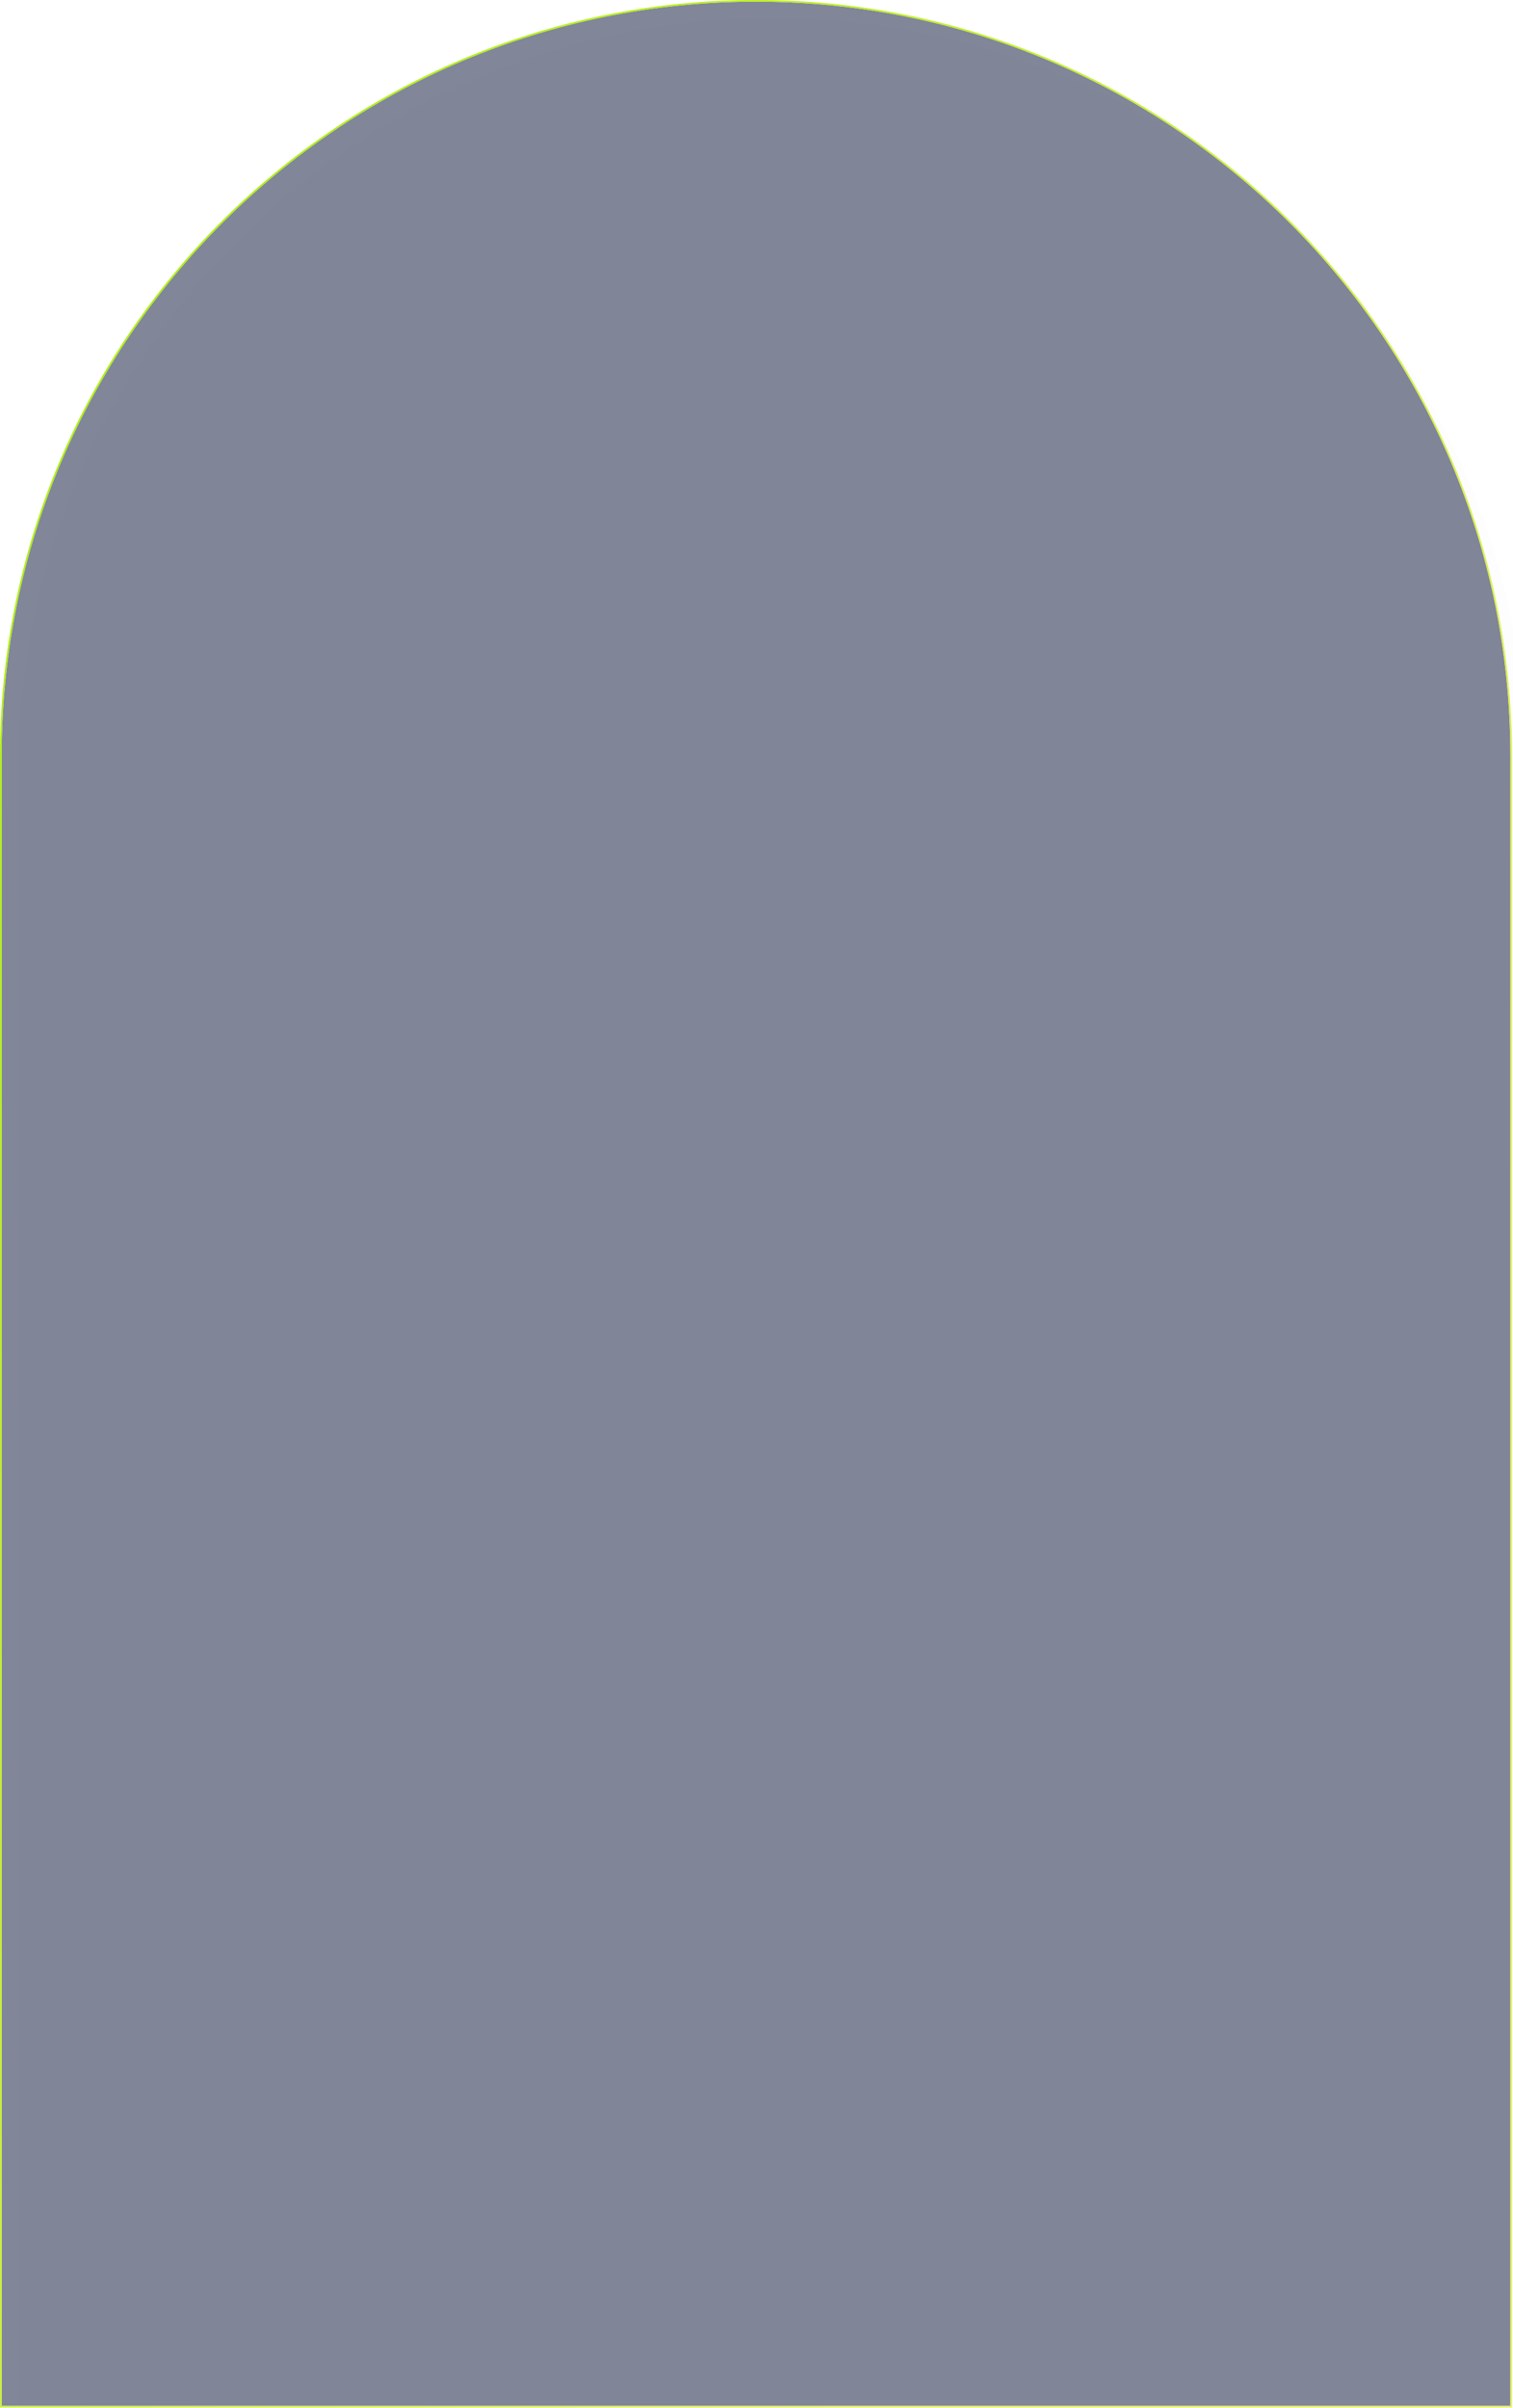 <?xml version="1.0" encoding="UTF-8"?> <svg xmlns="http://www.w3.org/2000/svg" width="1067" height="1698" viewBox="0 0 1067 1698" fill="none"><path opacity="0.5" d="M1.167 533.166C1.167 239.351 239.351 1.167 533.167 1.167V1.167C826.982 1.167 1065.17 239.351 1065.17 533.166V1696.33H1.167V533.166Z" fill="#050F33"></path><g filter="url(#filter0_ii_1174_2507)"><path d="M1.167 533.166C1.167 239.351 239.351 1.167 533.167 1.167V1.167C826.982 1.167 1065.17 239.351 1065.17 533.166V1696.33H1.167V533.166Z" fill="#050F33" fill-opacity="0.01"></path></g><path d="M533.167 0.583C827.304 0.583 1065.75 239.029 1065.75 533.167V1696.92H0.584V533.167C0.584 239.029 239.029 0.583 533.167 0.583Z" stroke="url(#paint0_linear_1174_2507)" stroke-width="1.167"></path><defs><filter id="filter0_ii_1174_2507" x="-10.5" y="-10.5" width="1099" height="1730.17" filterUnits="userSpaceOnUse" color-interpolation-filters="sRGB"><feFlood flood-opacity="0" result="BackgroundImageFix"></feFlood><feBlend mode="normal" in="SourceGraphic" in2="BackgroundImageFix" result="shape"></feBlend><feColorMatrix in="SourceAlpha" type="matrix" values="0 0 0 0 0 0 0 0 0 0 0 0 0 0 0 0 0 0 127 0" result="hardAlpha"></feColorMatrix><feOffset dx="-11.667" dy="-11.667"></feOffset><feGaussianBlur stdDeviation="23.333"></feGaussianBlur><feComposite in2="hardAlpha" operator="arithmetic" k2="-1" k3="1"></feComposite><feColorMatrix type="matrix" values="0 0 0 0 0.02 0 0 0 0 0.059 0 0 0 0 0.2 0 0 0 0.4 0"></feColorMatrix><feBlend mode="normal" in2="shape" result="effect1_innerShadow_1174_2507"></feBlend><feColorMatrix in="SourceAlpha" type="matrix" values="0 0 0 0 0 0 0 0 0 0 0 0 0 0 0 0 0 0 127 0" result="hardAlpha"></feColorMatrix><feOffset dx="23.333" dy="23.333"></feOffset><feGaussianBlur stdDeviation="23.333"></feGaussianBlur><feComposite in2="hardAlpha" operator="arithmetic" k2="-1" k3="1"></feComposite><feColorMatrix type="matrix" values="0 0 0 0 0.02 0 0 0 0 0.059 0 0 0 0 0.2 0 0 0 0.4 0"></feColorMatrix><feBlend mode="normal" in2="effect1_innerShadow_1174_2507" result="effect2_innerShadow_1174_2507"></feBlend></filter><linearGradient id="paint0_linear_1174_2507" x1="1.167" y1="1.167" x2="1169.01" y2="652.278" gradientUnits="userSpaceOnUse"><stop stop-color="#A4F000"></stop><stop offset="1" stop-color="#E5F15E"></stop></linearGradient></defs></svg> 